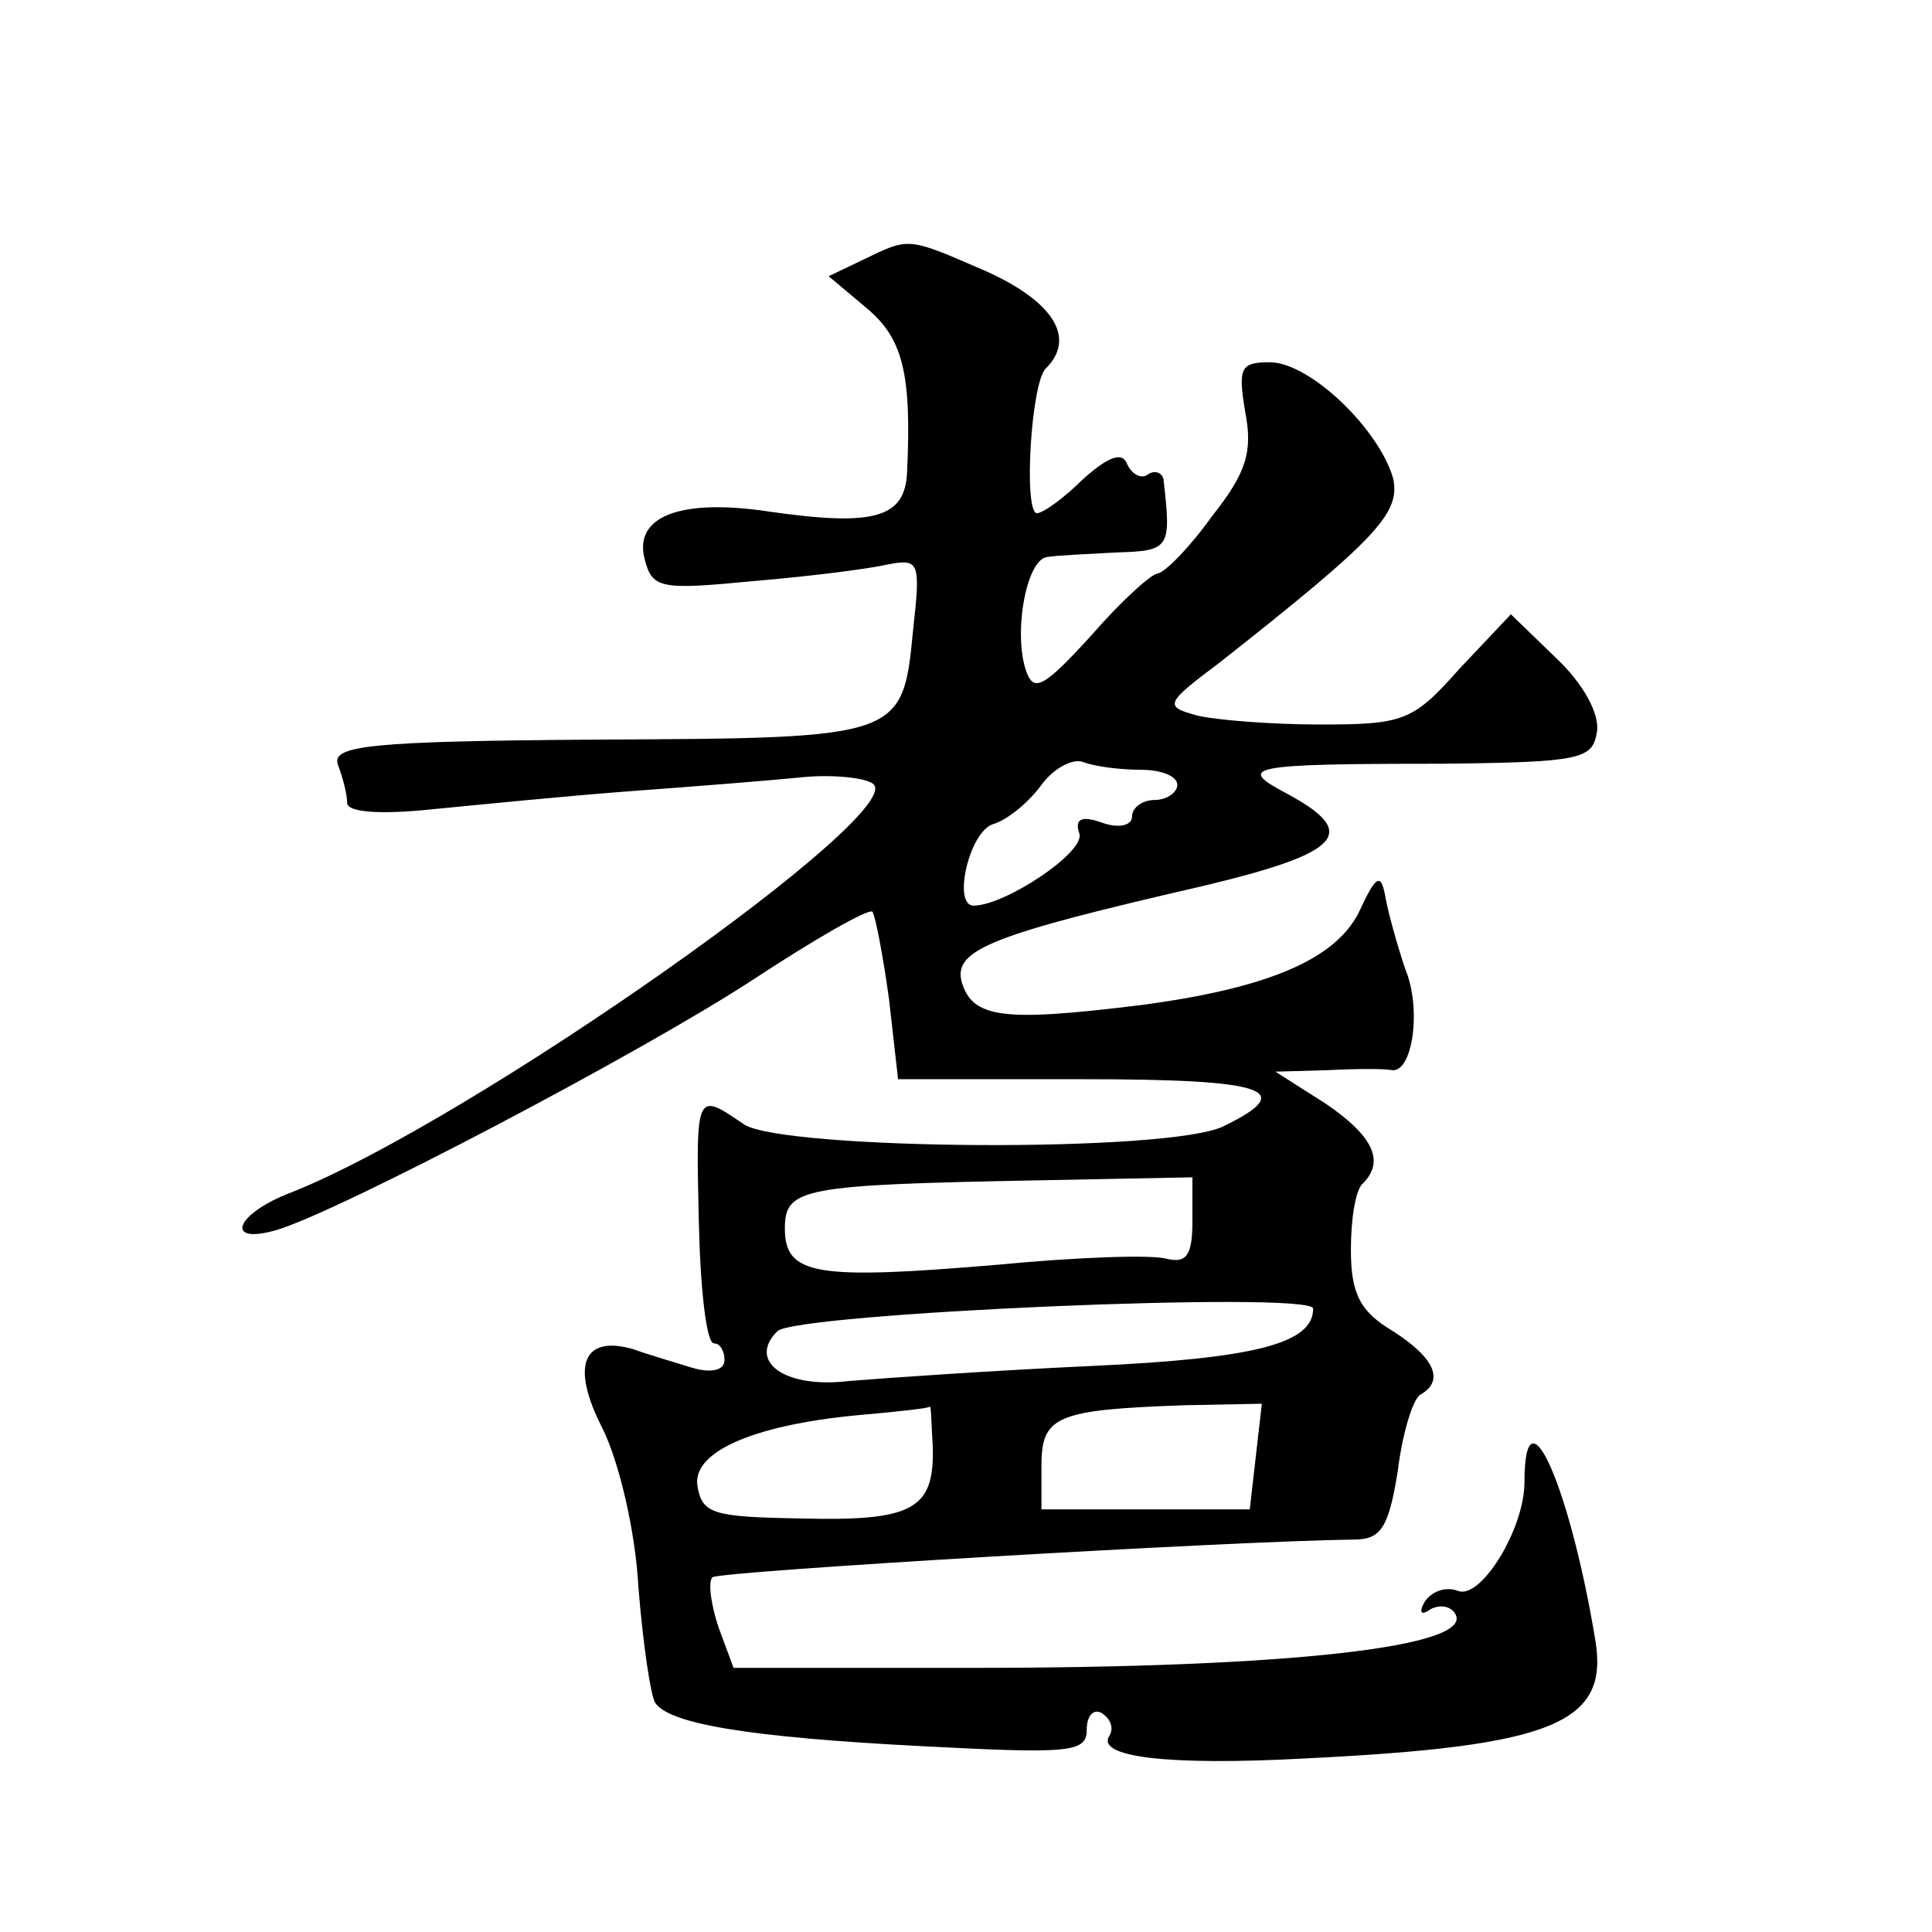 <?xml version="1.0" standalone="no"?>
<!DOCTYPE svg PUBLIC "-//W3C//DTD SVG 20010904//EN"
 "http://www.w3.org/TR/2001/REC-SVG-20010904/DTD/svg10.dtd">
<svg version="1.0" xmlns="http://www.w3.org/2000/svg"
 width="128pt" height="128pt" viewBox="0 0 128 128"
 preserveAspectRatio="xMidYMid meet">
<g transform="translate(0,128) scale(0.1,-0.1)"
fill="#0" stroke="none">
<path d="M572 1108 l-23 -11 25 -21 c24 -20 30 -43 27 -108 -1 -31 -21 -37 -91
-27 -59 9 -90 -3 -83 -31 5 -20 10 -21 72 -15 36 3 76 8 89 11 21 4 22 2 17 -43
-7 -72 -7 -72 -208 -73 -154 -1 -178 -4 -173 -17 3 -8 6 -19 6 -25 0 -6 21 -8 58
-4 31 3 91 9 132 12 41 3 91 7 111 9 19 2 41 0 47 -4 28 -17 -266 -224 -385 -271
-37 -14 -45 -35 -10 -25 41 12 241 117 316 166 41 27 76 47 79 45 2 -3 7 -29 11
-58 l6 -53 122 0 c122 0 143 -7 94 -31 -35 -18 -291 -16 -318 1 -32 22 -32 22 -30
-65 1 -44 5 -80 10 -80 4 0 7 -5 7 -11 0 -7 -9 -9 -22 -5 -13 4 -30 9 -38 12 -34
10 -42 -11 -21 -52 11 -22 22 -68 24 -106 3 -37 8 -71 11 -76 9 -14 61 -23 179
-29 96 -5 107 -4 107 11 0 10 5 14 10 11 6 -4 8 -10 5 -15 -9 -14 38 -20 130 -15
163 8 201 23 192 78 -17 103 -47 170 -47 105 0 -31 -29 -78 -44 -72 -8 3 -17 0
-22 -7 -4 -7 -3 -10 4 -5 6 3 13 2 16 -3 14 -22 -110 -36 -319 -36 l-159 0 -10
27 c-5 15 -7 30 -4 33 4 4 343 24 425 25 18 0 23 8 29 45 3 25 10 48 15 51 16 9
10 24 -18 42 -22 13 -28 25 -28 54 0 20 3 40 8 44 15 15 6 32 -25 53 l-33 21 35
1 c19 1 38 1 42 0 14 -2 20 41 9 67 -5 15 -11 36 -13 47 -3 17 -6 16 -18 -10 -16
-31 -61 -50 -145 -61 -90 -11 -111 -9 -118 16 -5 21 21 31 160 63 92 22 104 35
56 61 -34 18 -28 20 102 20 93 1 100 3 103 21 2 12 -9 32 -27 49 l-30 29 -34 -36
c-31 -35 -37 -37 -93 -37 -32 0 -69 3 -81 6 -22 6 -21 8 15 35 104 82 120 99 115
122 -9 32 -54 76 -81 77 -20 0 -22 -3 -17 -33 5 -26 1 -40 -22 -69 -15 -21 -31
-37 -36 -38 -4 0 -24 -18 -44 -41 -31 -34 -38 -38 -43 -24 -9 25 0 75 14 76 6 1
27 2 46 3 35 1 36 3 31 47 0 5 -5 8 -10 5 -5 -4 -11 0 -14 6 -3 9 -12 6 -29 -9
-13 -13 -27 -23 -31 -23 -9 0 -4 87 6 96 20 20 5 44 -39 64 -53 23 -51 23 -82 8z
m184 -338 c13 0 24 -4 24 -10 0 -5 -7 -10 -15 -10 -8 0 -15 -5 -15 -11 0 -6 -9
-8 -20 -4 -14 5 -18 2 -15 -7 5 -12 -49 -48 -70 -48 -14 0 -3 49 13 54 10 3 24
15 32 26 8 11 21 18 28 15 8 -3 25 -5 38 -5z m34 -299 c0 -23 -4 -28 -17 -25 -10
3 -61 1 -113 -4 -119 -10 -140 -7 -140 24 0 27 11 29 168 32 l102 2 0 -29z m80
-58 c0 -23 -38 -33 -147 -38 -65 -3 -137 -8 -161 -10 -42 -5 -67 13 -47 33 11 12
355 27 355 15z m-252 -92 c1 -41 -13 -49 -88 -47 -58 1 -65 3 -68 22 -3 23 40 41
113 47 22 2 40 4 41 5 1 1 1 -11 2 -27z m214 -6 l-4 -35 -69 0 -69 0 0 29 c0 33
10 37 95 40 l51 1 -4 -35z"/>
</g>
</svg>
